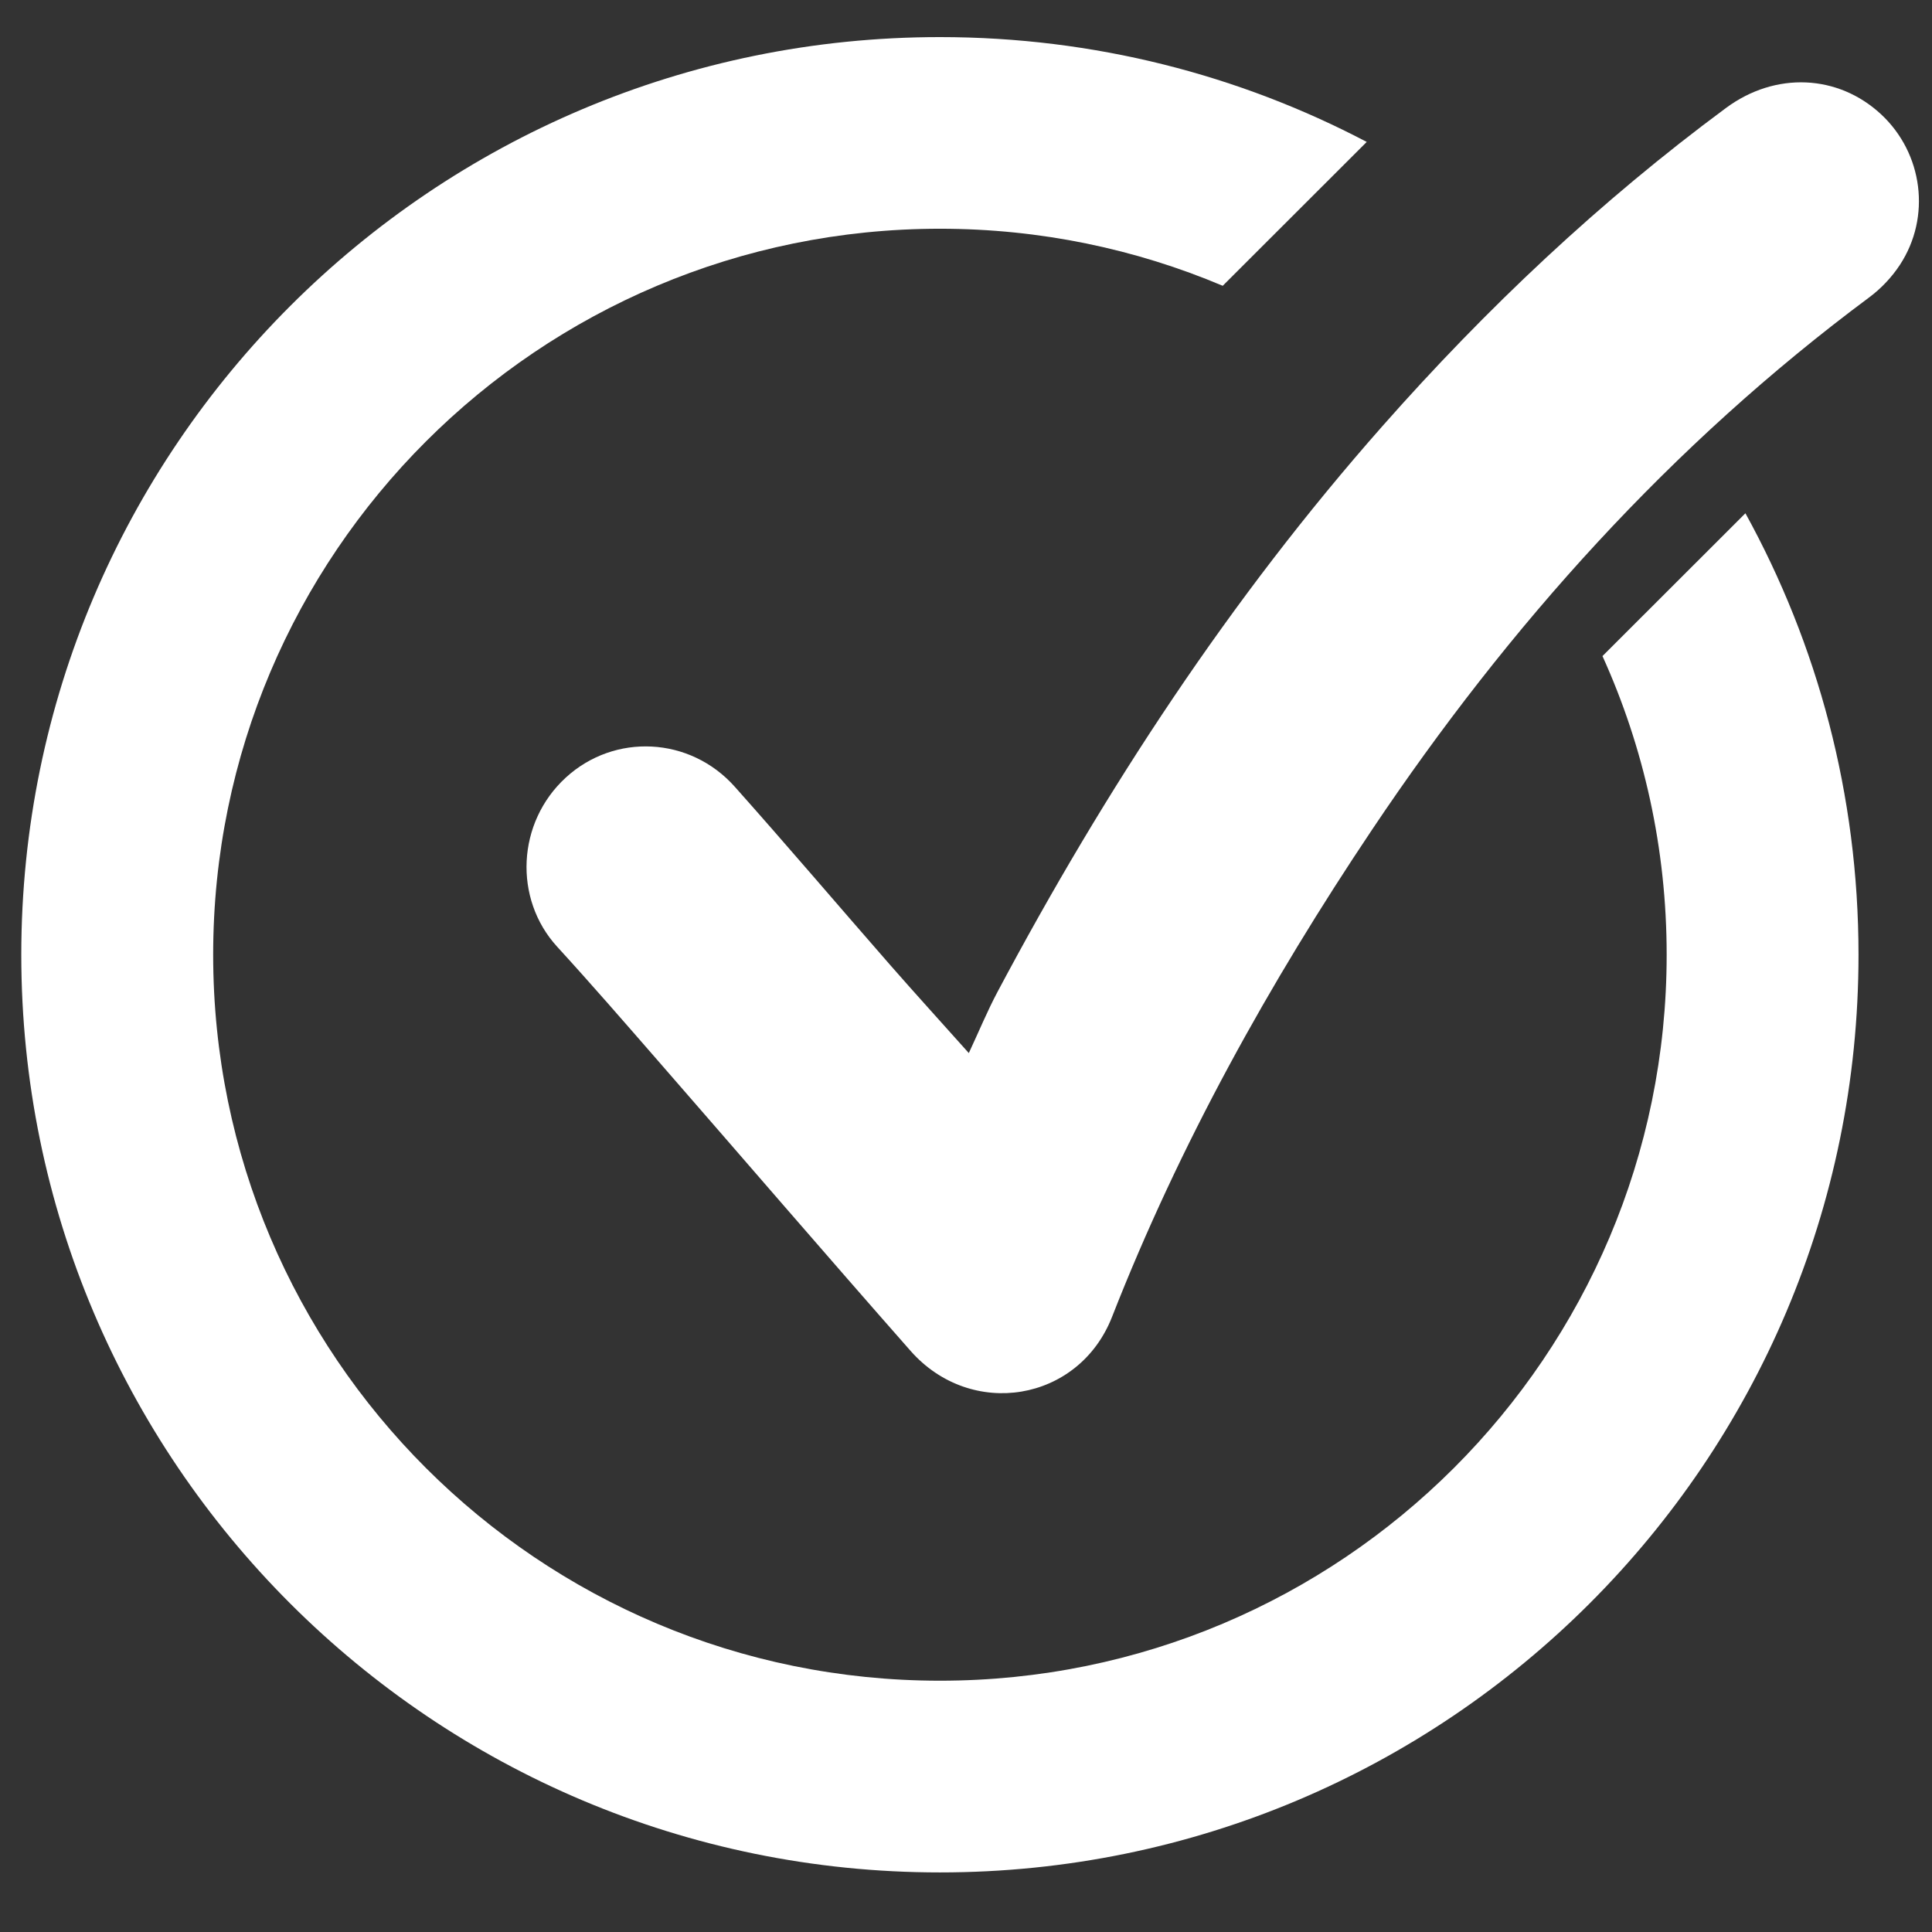 <svg xmlns="http://www.w3.org/2000/svg" xmlns:xlink="http://www.w3.org/1999/xlink" width="640" zoomAndPan="magnify" viewBox="0 0 480 480" height="640" preserveAspectRatio="xMidYMid meet" version="1.0"><rect x="0" y="0" width="480" height="480" fill="#333333" stroke="none"/><defs><clipPath id="eb66ecaf29"><path d="M 5 9.199 L 462 9.199 L 462 465.199 L 5 465.199 Z M 5 9.199 " clip-rule="nonzero"/></clipPath></defs><g clip-path="url(#eb66ecaf29)"><path fill="#ffffff" d="M 433.645 127.52 L 398.129 163 C 408.383 185.633 414.078 210.75 414.078 237.199 C 414.078 336.82 333.246 417.566 233.52 417.566 C 133.793 417.566 52.961 336.82 52.961 237.199 C 52.961 137.578 133.793 56.828 233.52 56.828 C 258.449 56.828 282.18 61.879 303.781 71.004 L 339.559 35.262 C 307.883 18.625 271.801 9.215 233.52 9.215 C 107.469 9.215 5.289 111.289 5.289 237.207 C 5.289 363.125 107.469 465.199 233.52 465.199 C 359.566 465.199 461.742 363.117 461.742 237.199 C 461.742 197.449 451.559 160.055 433.645 127.52 Z M 433.645 127.52 " fill-opacity="1" fill-rule="nonzero"/></g><path fill="#ffffff" d="M 240.699 261.633 C 243.207 256.262 245.277 251.246 247.805 246.473 C 274.59 196.109 305.66 148.66 343.52 105.801 C 369.301 76.602 397.48 50.008 428.824 26.82 C 441.102 17.734 456.695 18.465 467.383 28.43 C 477.746 38.102 479.84 53.891 472.023 65.809 C 470.027 68.855 467.355 71.684 464.43 73.859 C 415.184 110.465 374.852 155.434 340.875 206.148 C 315.316 244.289 293.074 284.301 276.281 327.184 C 268.012 348.285 241.301 352.734 226.207 335.598 C 205.234 311.789 184.551 287.723 163.707 263.809 C 155.348 254.219 147.012 244.594 138.426 235.211 C 127.531 223.305 128.395 204.344 140.586 193.172 C 152.66 182.109 171.418 182.961 182.555 195.465 C 195.625 210.129 208.355 225.109 221.293 239.902 C 227.457 246.941 233.754 253.859 240.699 261.633 Z M 240.699 261.633 " fill-opacity="1" fill-rule="nonzero"/></svg>
